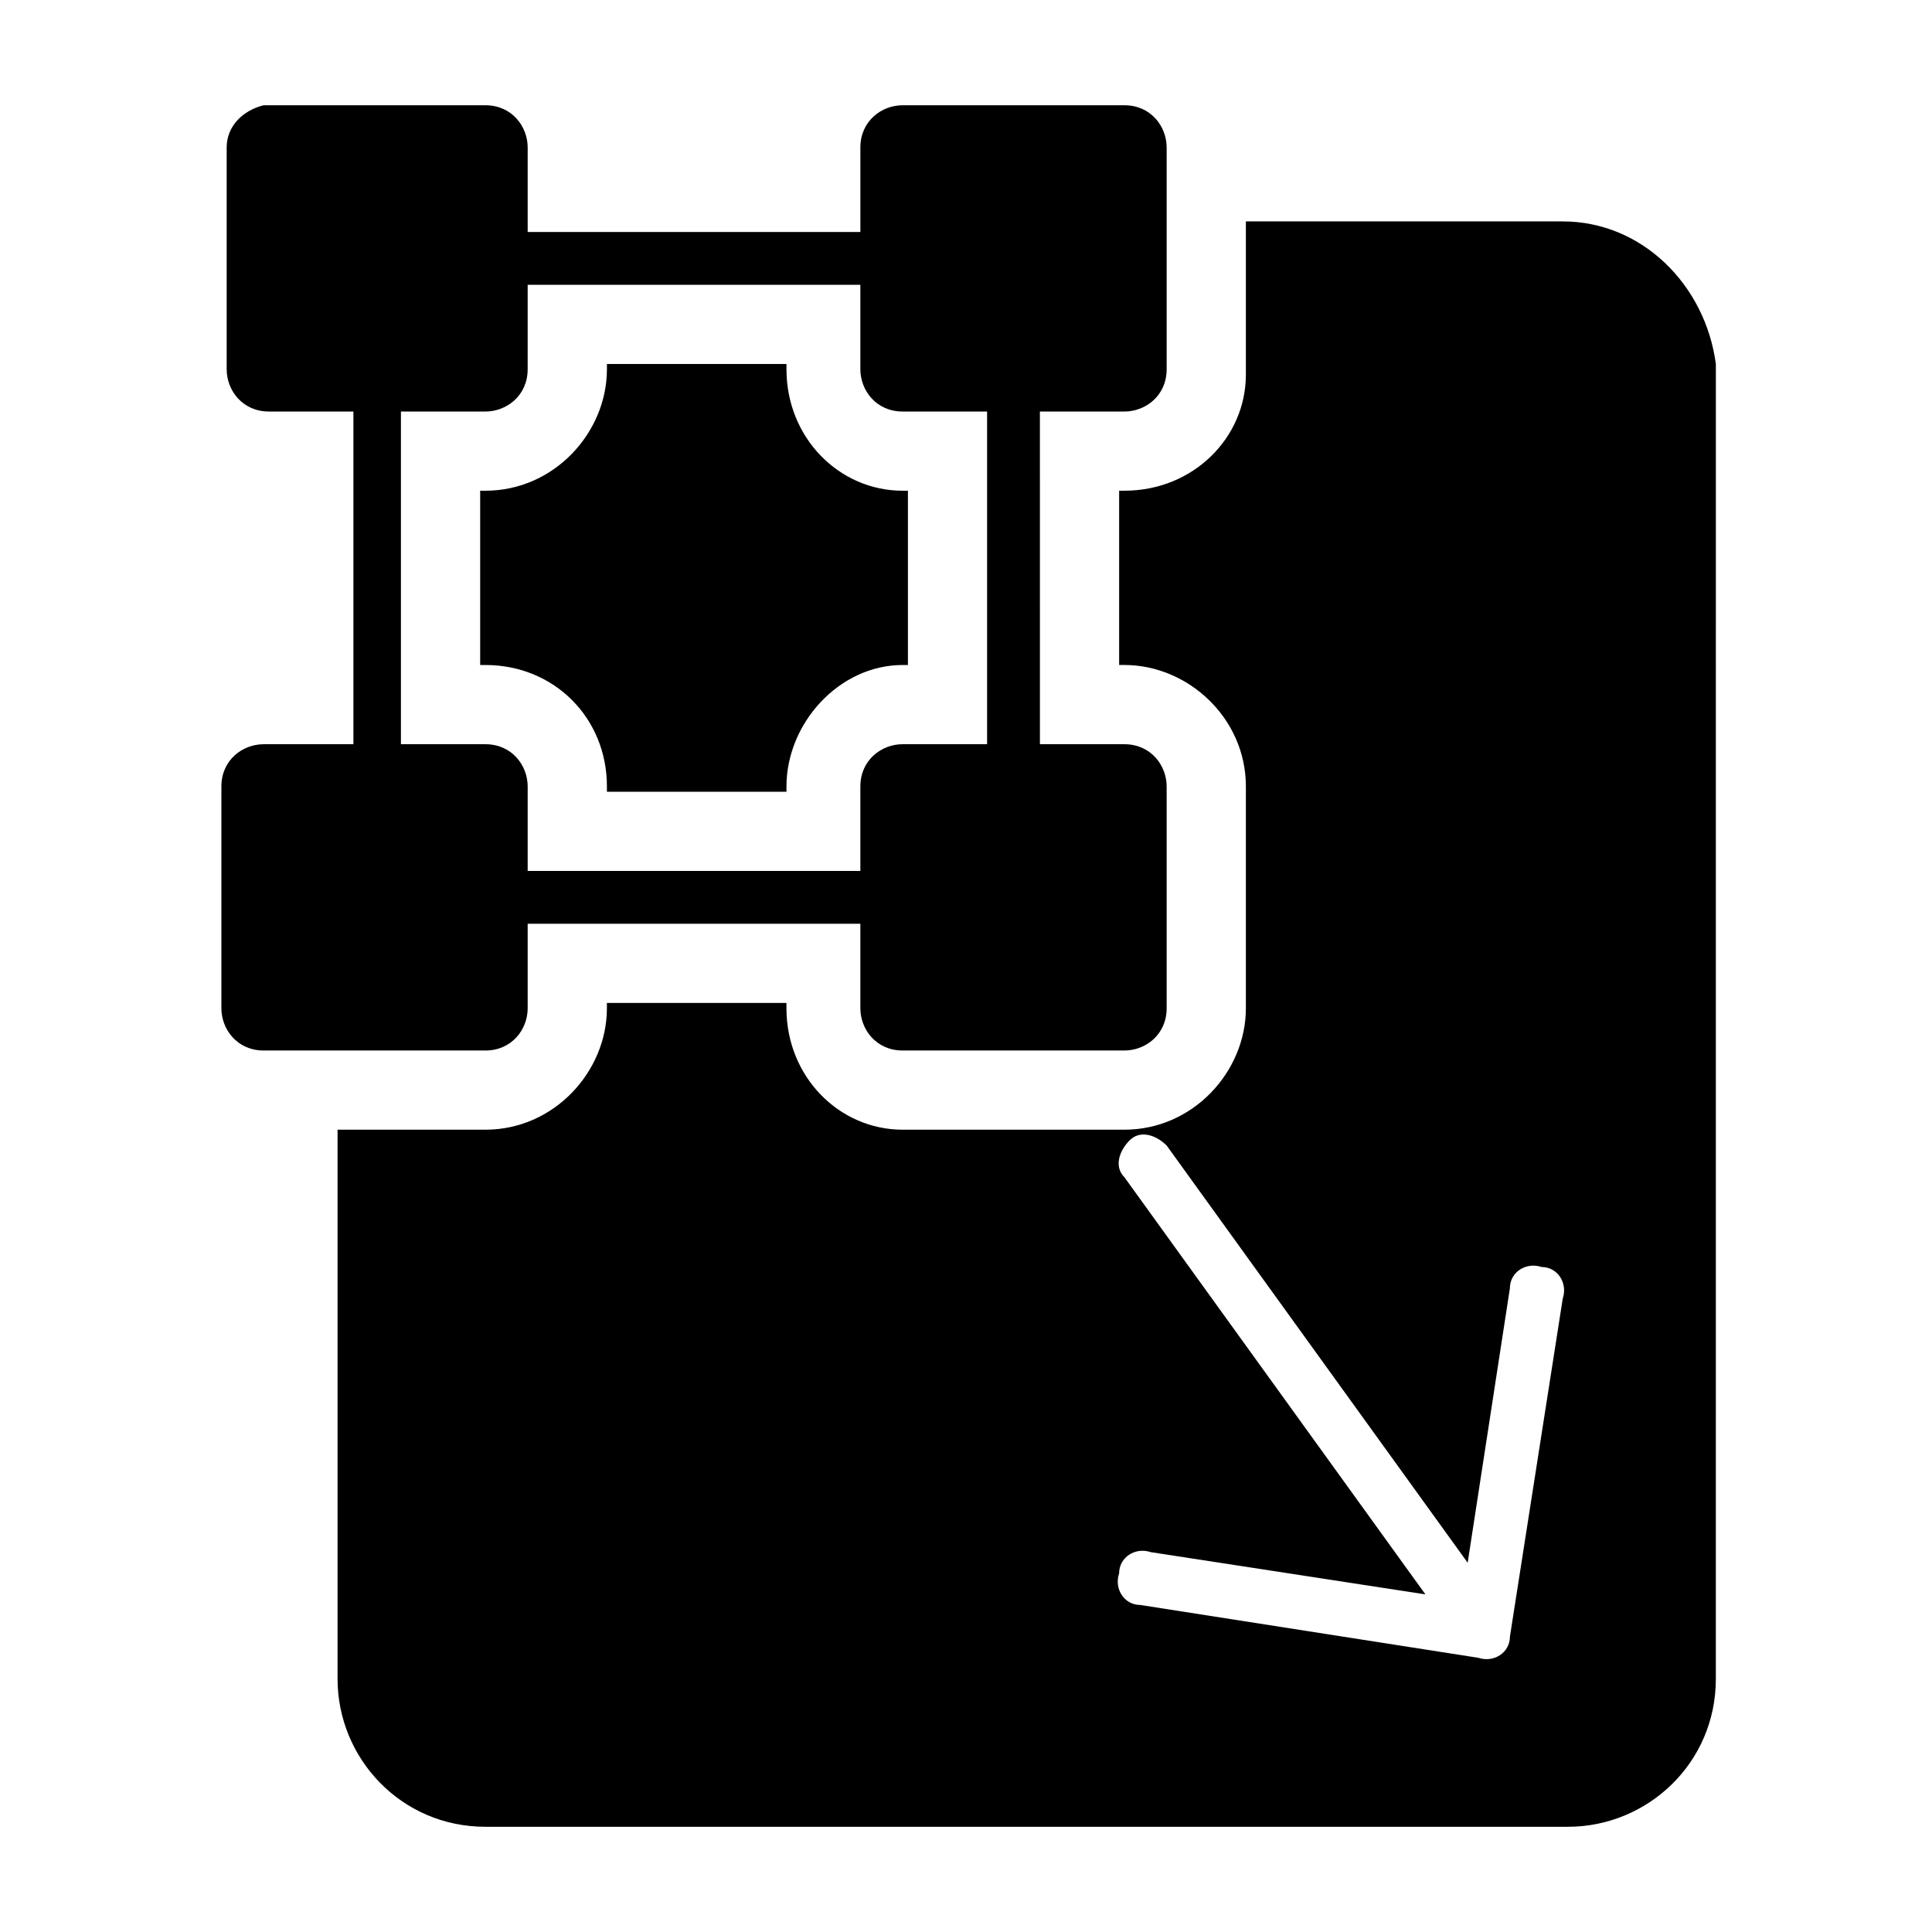 <?xml version="1.0" encoding="UTF-8"?>
<!-- Uploaded to: ICON Repo, www.iconrepo.com, Generator: ICON Repo Mixer Tools -->
<svg fill="#000000" width="800px" height="800px" version="1.1" viewBox="144 144 512 512" xmlns="http://www.w3.org/2000/svg">
 <g>
  <path d="m558.14 202.67h-83.969v40.586c0 16.793-13.996 30.789-32.188 30.789h-1.398v46.184h1.398c16.793 0 32.188 13.996 32.188 32.188v58.777c0 16.793-13.996 32.188-32.188 32.188h-58.777c-16.793 0-30.789-13.996-30.789-32.188v-1.398h-47.582v1.398c0 16.793-13.996 32.188-32.188 32.188h-39.188v145.55c0 20.992 16.793 39.184 39.184 39.184h286.89c20.992 0 39.184-16.793 39.184-39.184l0.004-348.47c-2.797-20.992-19.594-37.785-40.582-37.785zm-13.996 375.06c0 4.199-4.199 6.996-8.398 5.598l-89.566-13.996c-4.199 0-6.996-4.199-5.598-8.398 0-4.199 4.199-6.996 8.398-5.598l72.773 11.195-79.77-110.55c-2.801-2.801-1.398-6.996 1.398-9.797 2.801-2.801 6.996-1.398 9.797 1.398l79.77 110.56 11.195-72.773c0-4.199 4.199-6.996 8.398-5.598 4.199 0 6.996 4.199 5.598 8.398z"/>
  <path d="m304.84 352.42v1.398h47.582v-1.398c0-16.793 13.996-32.188 30.789-32.188h1.398v-46.184h-1.398c-16.793 0-30.789-13.996-30.789-32.188v-1.402h-47.582v1.398c0 16.793-13.996 32.188-32.188 32.188l-1.402 0.004v46.184h1.398c18.195 0 32.191 13.992 32.191 32.188z"/>
  <path d="m283.84 411.2v-22.391h88.164v22.391c0 5.598 4.199 11.195 11.195 11.195h58.781c5.598 0 11.195-4.199 11.195-11.195v-58.777c0-5.598-4.199-11.195-11.195-11.195h-22.391l-0.004-88.168h22.395c5.598 0 11.195-4.199 11.195-11.195v-58.777c0-5.598-4.199-11.195-11.195-11.195h-58.777c-5.598 0-11.195 4.199-11.195 11.195v22.391h-88.168v-22.391c0-5.598-4.199-11.195-11.195-11.195l-58.781-0.004c-5.598 1.402-9.793 5.602-9.793 11.199v58.777c0 5.598 4.199 11.195 11.195 11.195h22.391v88.168h-23.793c-5.598 0-11.195 4.199-11.195 11.195v58.777c0 5.598 4.199 11.195 11.195 11.195h58.777c7 0 11.199-5.598 11.199-11.195zm-33.59-158.14h22.391c5.598 0 11.195-4.199 11.195-11.195l0.004-22.395h88.164v22.391c0 5.598 4.199 11.195 11.195 11.195h22.391v88.168h-22.391c-5.598 0-11.195 4.199-11.195 11.195v22.391l-88.164 0.004v-22.391c0-5.598-4.199-11.195-11.195-11.195h-22.395z"/>
 </g>
</svg>